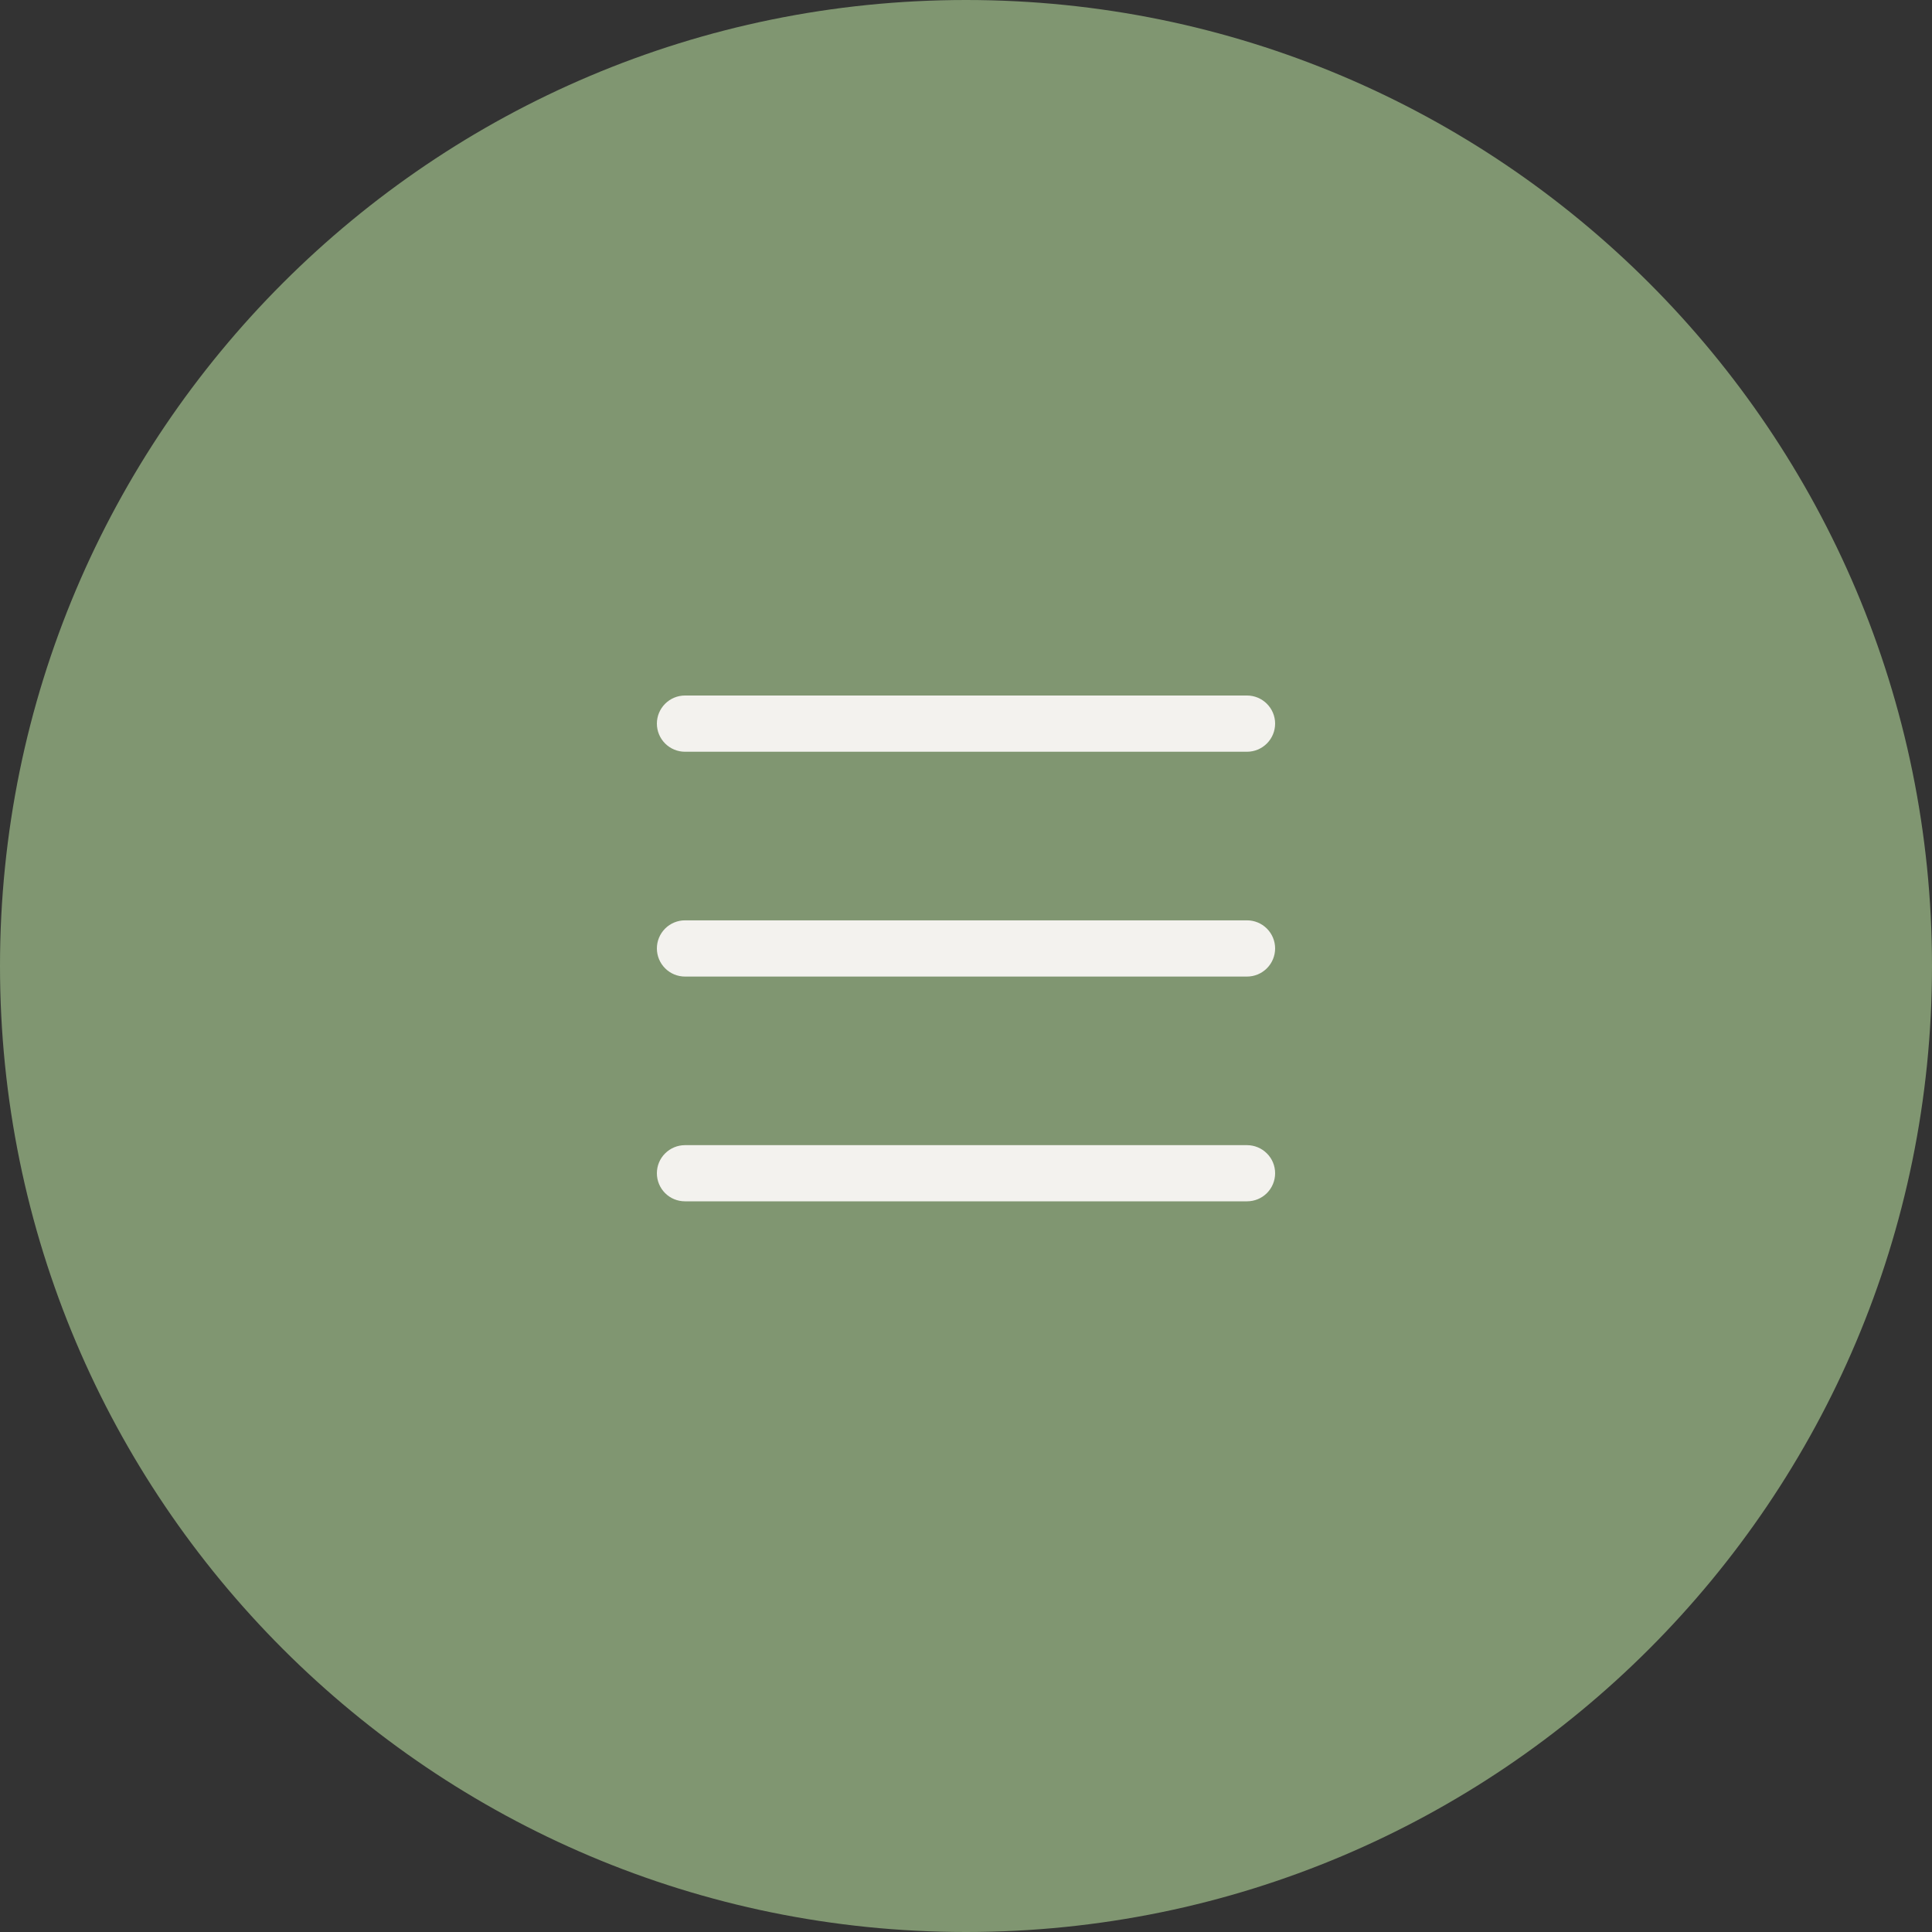 <?xml version="1.0" encoding="UTF-8"?> <svg xmlns="http://www.w3.org/2000/svg" width="30" height="30" viewBox="0 0 30 30" fill="none"><rect x="0" y="0" width="30" height="30" fill="#333333" stroke="none"/><g clip-path="url(#clip0_52_1165)"><path d="M30 15C30 6.716 23.284 0 15 0C6.716 0 0 6.716 0 15C0 23.284 6.716 30 15 30C23.284 30 30 23.284 30 15Z" fill="#809671"></path><path fill-rule="evenodd" clip-rule="evenodd" d="M10.2 18.218C10.2 18.102 10.246 17.991 10.328 17.91C10.41 17.828 10.521 17.782 10.636 17.782H19.364C19.479 17.782 19.59 17.828 19.672 17.91C19.754 17.991 19.8 18.102 19.8 18.218C19.8 18.334 19.754 18.445 19.672 18.527C19.59 18.609 19.479 18.654 19.364 18.654H10.636C10.521 18.654 10.41 18.609 10.328 18.527C10.246 18.445 10.2 18.334 10.2 18.218ZM10.2 14.727C10.2 14.612 10.246 14.501 10.328 14.419C10.41 14.337 10.521 14.291 10.636 14.291H19.364C19.479 14.291 19.59 14.337 19.672 14.419C19.754 14.501 19.8 14.612 19.8 14.727C19.8 14.843 19.754 14.954 19.672 15.036C19.59 15.118 19.479 15.164 19.364 15.164H10.636C10.521 15.164 10.41 15.118 10.328 15.036C10.246 14.954 10.2 14.843 10.2 14.727ZM10.2 11.236C10.2 11.121 10.246 11.01 10.328 10.928C10.41 10.846 10.521 10.8 10.636 10.8H19.364C19.479 10.8 19.59 10.846 19.672 10.928C19.754 11.01 19.8 11.121 19.8 11.236C19.8 11.352 19.754 11.463 19.672 11.545C19.59 11.627 19.479 11.673 19.364 11.673H10.636C10.521 11.673 10.41 11.627 10.328 11.545C10.246 11.463 10.2 11.352 10.2 11.236Z" fill="#F3F2EE"></path></g><defs><clipPath id="clip0_52_1165"><rect width="30" height="30" fill="white"></rect></clipPath></defs></svg> 
